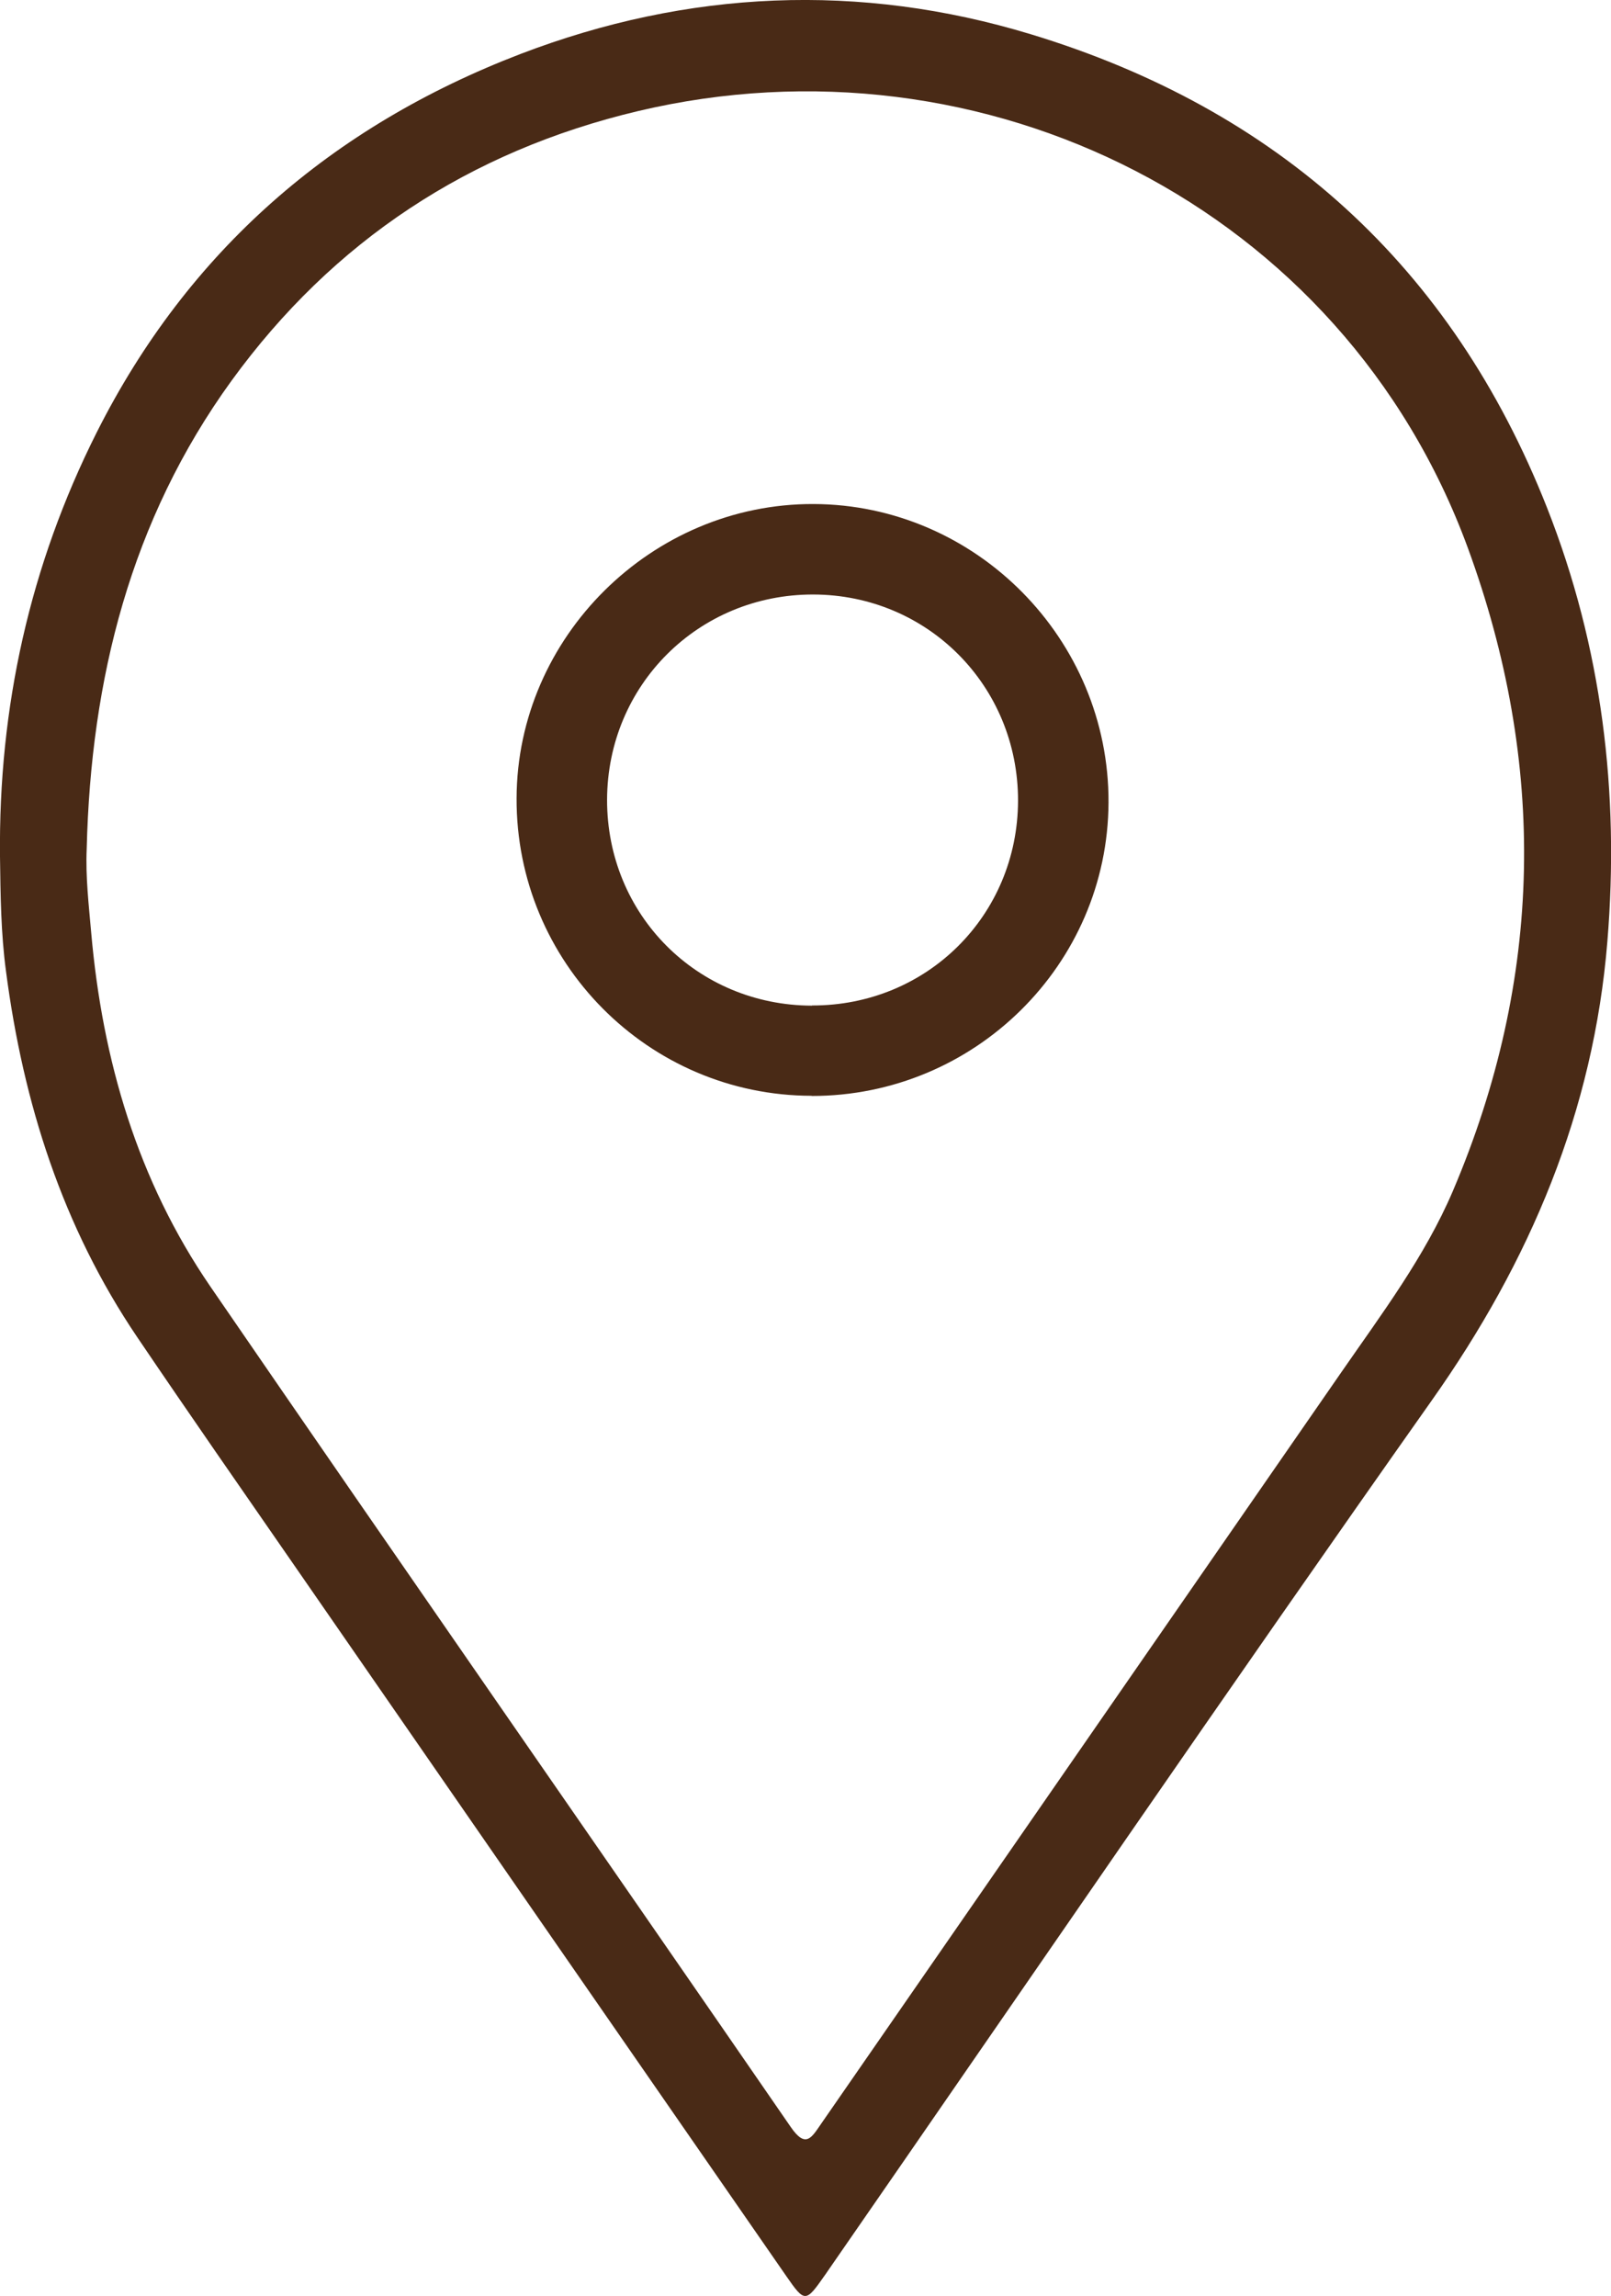 <?xml version="1.0" encoding="UTF-8"?>
<svg id="Capa_2" data-name="Capa 2" xmlns="http://www.w3.org/2000/svg" viewBox="0 0 93.65 133.47">
  <defs>
    <style>
      .cls-1 {
        fill: #492a16;
        stroke-width: 0px;
      }
    </style>
  </defs>
  <g id="Capa_1-2" data-name="Capa 1">
    <g>
      <path class="cls-1" d="m0,49.79c-.09-8.67,1.73-16.91,5.62-24.65C10.93,14.59,19.28,7.35,30.25,3.14c9.74-3.73,19.73-4.17,29.67-1.15,14.33,4.35,24.47,13.47,30.01,27.52,3.2,8.12,4.22,16.57,3.51,25.21-.8,9.86-4.49,18.6-10.21,26.69-11.85,16.79-23.44,33.75-35.14,50.65-.05.08-.11.16-.16.23-1.09,1.56-1.15,1.57-2.21.04-9.53-13.76-19.07-27.53-28.59-41.3-3.06-4.42-6.13-8.83-9.14-13.28-4.36-6.44-6.64-13.63-7.64-21.28C.05,54.25.03,52.02,0,49.79Zm5.04-.44c-.07,1.63.12,3.24.26,4.85.65,7.43,2.7,14.42,6.93,20.59,11.2,16.32,22.51,32.56,33.74,48.86.88,1.28,1.22.59,1.77-.2,10.07-14.56,20.15-29.1,30.22-43.66,2.35-3.4,4.86-6.72,6.5-10.56,5.26-12.35,5.46-24.86.86-37.4C78.06,12.06,57.2,1.69,37.08,6.46c-9.77,2.32-17.71,7.53-23.62,15.67-5.87,8.1-8.18,17.36-8.42,27.22Z"/>
      <path class="cls-1" d="m47.18,63.7c-9.49-.01-17.19-7.77-17.15-17.3.03-9.37,7.86-17.13,17.26-17.1,9.45.03,17.19,7.86,17.15,17.35-.04,9.42-7.78,17.07-17.26,17.06Zm.02-5.25c6.68.02,11.96-5.23,11.98-11.9.01-6.68-5.26-11.98-11.91-11.99-6.66-.01-11.96,5.26-11.98,11.93-.01,6.68,5.23,11.95,11.91,11.97Z"/>
    </g>
  </g>
</svg>